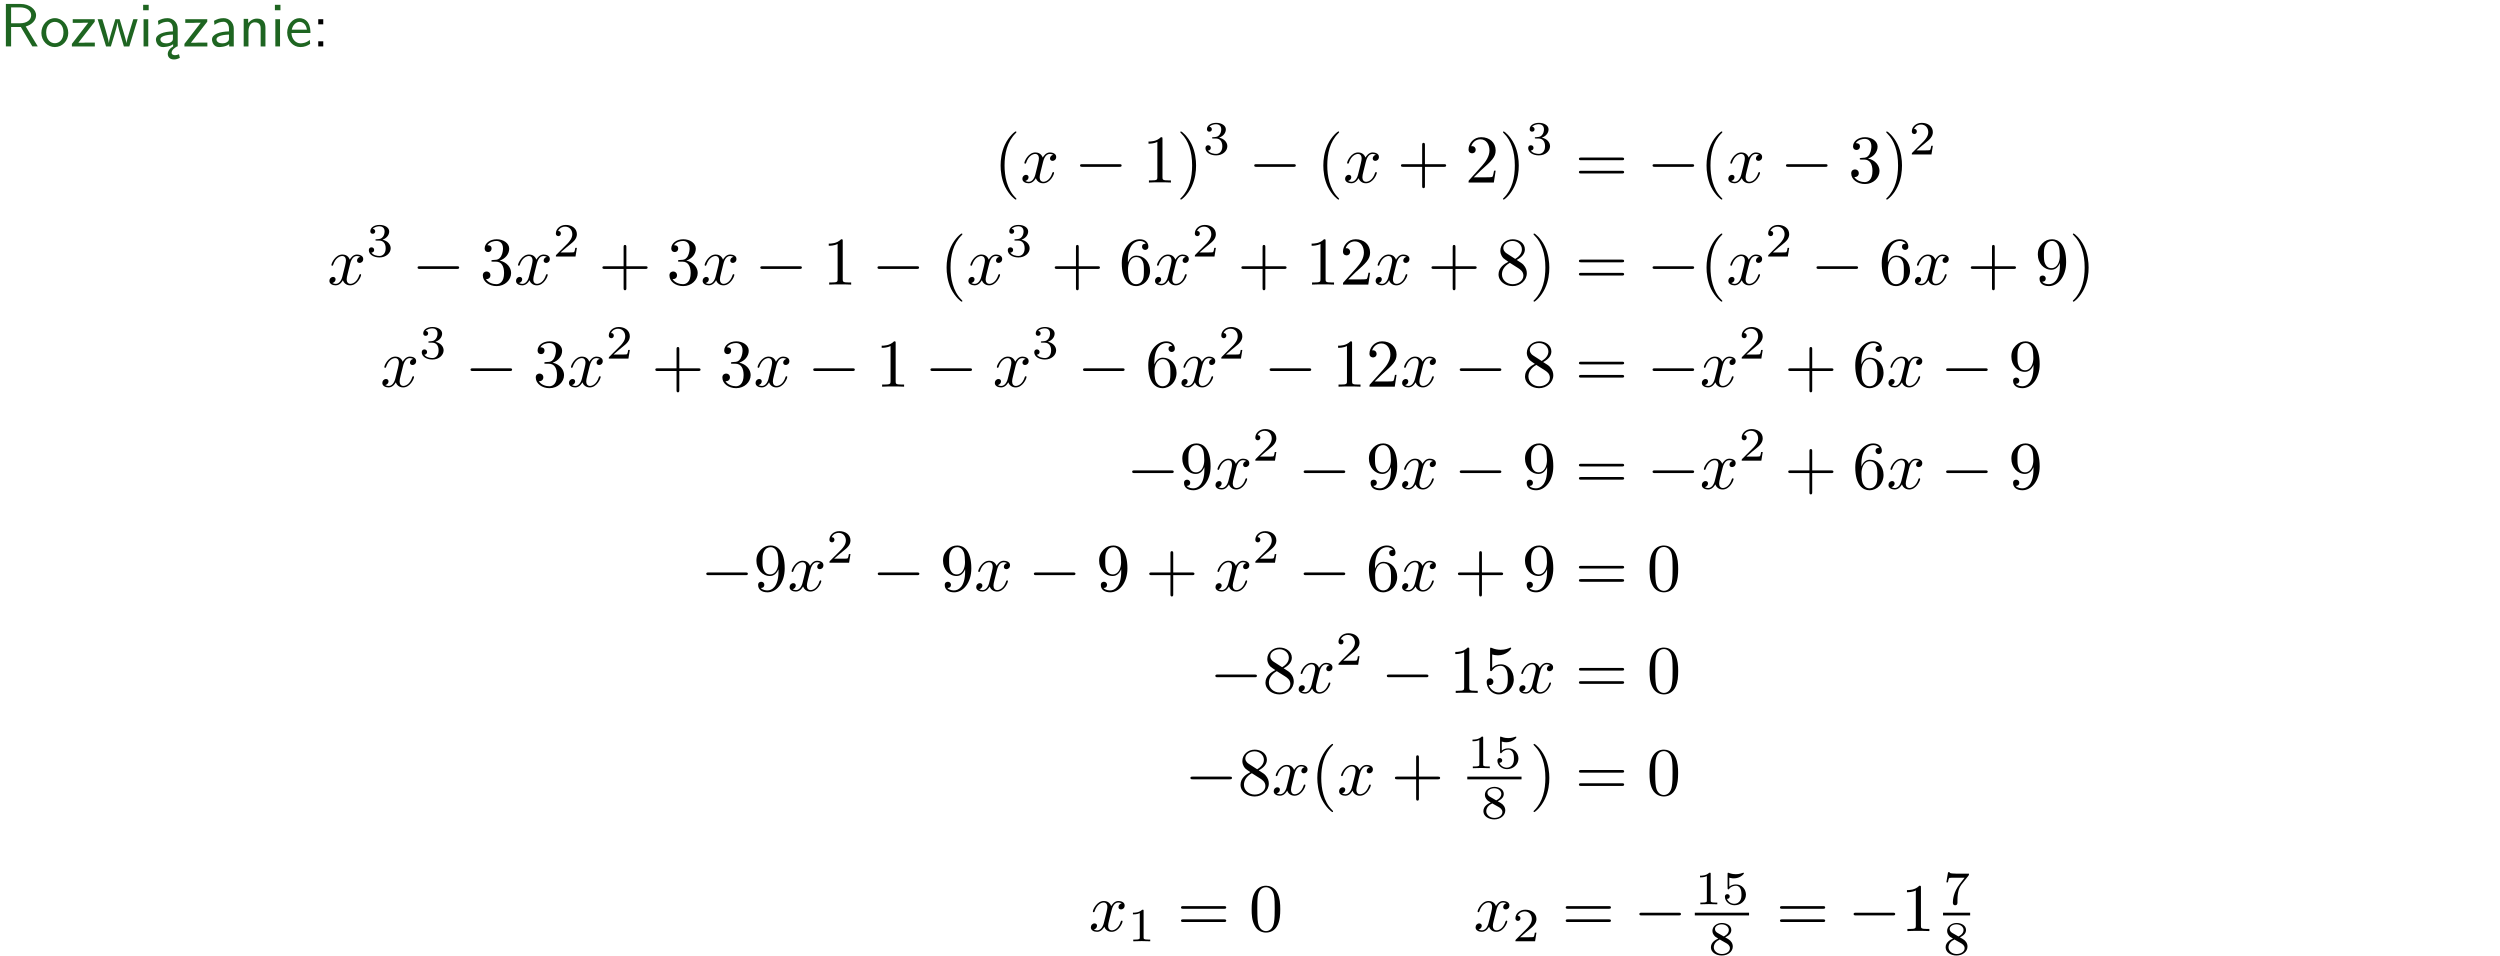 <?xml version="1.0" encoding="UTF-8"?>
<svg width="366pt" height="140pt" version="1.2" viewBox="0 0 366 140" xmlns="http://www.w3.org/2000/svg" xmlns:xlink="http://www.w3.org/1999/xlink">
 <defs>
  <symbol id="glyph0-1" overflow="visible">
   <path d="m3.766-2.922c0.922-0.266 1.516-0.906 1.516-1.641 0-0.875-0.969-1.656-2.266-1.656h-2.156v6.219h0.766v-2.844h1.422l1.688 2.844h0.797zm-2.141-0.469v-2.328h1.297c1.047 0 1.641 0.531 1.641 1.156 0 0.641-0.578 1.172-1.641 1.172z"/>
  </symbol>
  <symbol id="glyph0-2" overflow="visible">
   <path d="m4.203-1.969c0-1.203-0.891-2.172-1.953-2.172-1.109 0-1.984 1-1.984 2.172s0.922 2.062 1.969 2.062c1.078 0 1.969-0.906 1.969-2.062zm-1.969 1.5c-0.625 0-1.266-0.516-1.266-1.594s0.688-1.531 1.266-1.531c0.625 0 1.266 0.469 1.266 1.531s-0.609 1.594-1.266 1.594z"/>
  </symbol>
  <symbol id="glyph0-3" overflow="visible">
   <path d="m3.594-3.625v-0.359h-3.219v0.531h1.25c0.109 0 0.219-0.016 0.328-0.016h0.688l-2.391 3.094v0.375h3.359v-0.562h-1.328c-0.109 0-0.203 0.016-0.312 0.016h-0.766z"/>
  </symbol>
  <symbol id="glyph0-4" overflow="visible">
   <path d="m5.984-3.984h-0.641l-0.578 1.906c-0.109 0.312-0.375 1.203-0.422 1.594-0.031-0.281-0.266-1.078-0.422-1.594l-0.578-1.906h-0.625l-0.516 1.688c-0.094 0.312-0.406 1.344-0.438 1.797-0.047-0.422-0.344-1.438-0.484-1.938l-0.469-1.547h-0.688l1.234 3.984h0.703c0.047-0.141 0.359-1.141 0.562-1.844 0.125-0.422 0.375-1.297 0.391-1.641h0.016c0.016 0.25 0.172 0.875 0.281 1.266l0.656 2.219h0.797z"/>
  </symbol>
  <symbol id="glyph0-5" overflow="visible">
   <path d="m1.469-6.094h-0.812v0.797h0.812zm-0.062 2.109h-0.688v3.984h0.688z"/>
  </symbol>
  <symbol id="glyph0-6" overflow="visible">
   <path d="m2.875-1.188c0 0.172 0 0.391-0.297 0.562-0.266 0.172-0.609 0.172-0.703 0.172-0.438 0-0.828-0.203-0.828-0.578 0-0.625 1.453-0.688 1.828-0.703zm-0.188 2.125c0-0.406 0.375-0.703 0.797-0.938h0.094v-2.594c0-0.906-0.656-1.547-1.484-1.547-0.578 0-0.984 0.156-1.406 0.391l0.062 0.594c0.453-0.328 0.906-0.453 1.344-0.453 0.422 0 0.781 0.359 0.781 1.031v0.375c-1.344 0.031-2.484 0.406-2.484 1.188 0 0.391 0.25 1.109 1.031 1.109 0.125 0 0.969-0.016 1.484-0.422v0.328c-0.453 0.25-0.812 0.688-0.781 1.141 0.016 0.391 0.281 0.766 0.891 0.766 0.297 0 0.516-0.062 0.875-0.234l-0.125-0.531c-0.203 0.094-0.406 0.141-0.594 0.141-0.25-0.031-0.469-0.078-0.484-0.344z"/>
  </symbol>
  <symbol id="glyph0-7" overflow="visible">
   <path d="m3.578-2.594c0-0.906-0.656-1.547-1.484-1.547-0.578 0-0.984 0.156-1.406 0.391l0.062 0.594c0.453-0.328 0.906-0.453 1.344-0.453 0.422 0 0.781 0.359 0.781 1.031v0.375c-1.344 0.031-2.484 0.406-2.484 1.188 0 0.391 0.25 1.109 1.031 1.109 0.125 0 0.969-0.016 1.484-0.422v0.328h0.672zm-0.703 1.406c0 0.172 0 0.391-0.297 0.562-0.266 0.172-0.609 0.172-0.703 0.172-0.438 0-0.828-0.203-0.828-0.578 0-0.625 1.453-0.688 1.828-0.703z"/>
  </symbol>
  <symbol id="glyph0-8" overflow="visible">
   <path d="m3.906-2.672c0-0.594-0.141-1.406-1.234-1.406-0.812 0-1.25 0.609-1.297 0.672v-0.625h-0.656v4.031h0.703v-2.203c0-0.594 0.234-1.328 0.906-1.328 0.859 0 0.875 0.641 0.875 0.922v2.609h0.703z"/>
  </symbol>
  <symbol id="glyph0-9" overflow="visible">
   <path d="m3.719-1.969c0-0.297-0.016-0.969-0.359-1.516-0.375-0.547-0.922-0.656-1.25-0.656-0.984 0-1.797 0.953-1.797 2.109 0 1.188 0.859 2.125 1.938 2.125 0.562 0 1.078-0.203 1.422-0.469l-0.047-0.578c-0.562 0.469-1.156 0.5-1.359 0.5-0.719 0-1.297-0.625-1.328-1.516zm-2.734-0.484c0.141-0.688 0.625-1.141 1.125-1.141 0.469 0 0.969 0.312 1.094 1.141z"/>
  </symbol>
  <symbol id="glyph0-10" overflow="visible">
   <path d="m1.609-3.984h-0.734v0.75h0.734zm-0.734 3.234v0.75h0.734v-0.75z"/>
  </symbol>
  <symbol id="glyph1-1" overflow="visible">
   <path d="m3.297 2.391c0-0.031 0-0.047-0.172-0.219-1.234-1.25-1.562-3.141-1.562-4.672 0-1.734 0.375-3.469 1.609-4.703 0.125-0.125 0.125-0.141 0.125-0.172 0-0.078-0.031-0.109-0.094-0.109-0.109 0-1 0.688-1.594 1.953-0.5 1.094-0.625 2.203-0.625 3.031 0 0.781 0.109 1.984 0.656 3.125 0.609 1.219 1.453 1.875 1.562 1.875 0.062 0 0.094-0.031 0.094-0.109z"/>
  </symbol>
  <symbol id="glyph1-2" overflow="visible">
   <path d="m2.938-6.375c0-0.25 0-0.266-0.234-0.266-0.625 0.641-1.5 0.641-1.812 0.641v0.312c0.203 0 0.781 0 1.297-0.266v5.172c0 0.359-0.031 0.469-0.922 0.469h-0.312v0.312c0.344-0.031 1.203-0.031 1.609-0.031 0.391 0 1.266 0 1.609 0.031v-0.312h-0.312c-0.906 0-0.922-0.109-0.922-0.469z"/>
  </symbol>
  <symbol id="glyph1-3" overflow="visible">
   <path d="m2.875-2.5c0-0.766-0.109-1.969-0.656-3.109-0.594-1.219-1.453-1.875-1.547-1.875-0.062 0-0.109 0.047-0.109 0.109 0 0.031 0 0.047 0.188 0.234 0.984 0.984 1.547 2.562 1.547 4.641 0 1.719-0.359 3.469-1.594 4.719-0.141 0.125-0.141 0.141-0.141 0.172 0 0.062 0.047 0.109 0.109 0.109 0.094 0 1-0.688 1.578-1.953 0.516-1.094 0.625-2.203 0.625-3.047z"/>
  </symbol>
  <symbol id="glyph1-4" overflow="visible">
   <path d="m4.078-2.297h2.781c0.141 0 0.328 0 0.328-0.203 0-0.188-0.188-0.188-0.328-0.188h-2.781v-2.797c0-0.141 0-0.328-0.203-0.328s-0.203 0.188-0.203 0.328v2.797h-2.781c-0.141 0-0.328 0-0.328 0.188 0 0.203 0.188 0.203 0.328 0.203h2.781v2.797c0 0.141 0 0.328 0.203 0.328s0.203-0.188 0.203-0.328z"/>
  </symbol>
  <symbol id="glyph1-5" overflow="visible">
   <path d="m4.469-1.734h-0.234c-0.062 0.297-0.125 0.734-0.234 0.891-0.062 0.078-0.719 0.078-0.938 0.078h-1.797l1.062-1.031c1.547-1.375 2.141-1.906 2.141-2.906 0-1.141-0.891-1.938-2.109-1.938-1.125 0-1.859 0.922-1.859 1.812 0 0.547 0.5 0.547 0.531 0.547 0.172 0 0.516-0.109 0.516-0.531 0-0.25-0.188-0.516-0.531-0.516-0.078 0-0.094 0-0.125 0.016 0.219-0.656 0.766-1.016 1.344-1.016 0.906 0 1.328 0.812 1.328 1.625 0 0.797-0.484 1.578-1.047 2.203l-1.906 2.125c-0.109 0.109-0.109 0.141-0.109 0.375h3.703z"/>
  </symbol>
  <symbol id="glyph1-6" overflow="visible">
   <path d="m6.844-3.266c0.156 0 0.344 0 0.344-0.188 0-0.203-0.188-0.203-0.328-0.203h-5.969c-0.141 0-0.328 0-0.328 0.203 0 0.188 0.188 0.188 0.328 0.188zm0.016 1.938c0.141 0 0.328 0 0.328-0.203 0-0.188-0.188-0.188-0.344-0.188h-5.953c-0.141 0-0.328 0-0.328 0.188 0 0.203 0.188 0.203 0.328 0.203z"/>
  </symbol>
  <symbol id="glyph1-7" overflow="visible">
   <path d="m2.891-3.516c0.812-0.266 1.391-0.953 1.391-1.75 0-0.812-0.875-1.375-1.828-1.375-1 0-1.766 0.594-1.766 1.359 0 0.328 0.219 0.516 0.516 0.516s0.5-0.219 0.5-0.516c0-0.484-0.469-0.484-0.609-0.484 0.297-0.5 0.953-0.625 1.312-0.625 0.422 0 0.969 0.219 0.969 1.109 0 0.125-0.031 0.703-0.281 1.141-0.297 0.484-0.641 0.516-0.891 0.516-0.078 0.016-0.312 0.031-0.391 0.031-0.078 0.016-0.141 0.031-0.141 0.125 0 0.109 0.062 0.109 0.234 0.109h0.438c0.812 0 1.188 0.672 1.188 1.656 0 1.359-0.688 1.641-1.125 1.641s-1.188-0.172-1.531-0.75c0.344 0.047 0.656-0.172 0.656-0.547 0-0.359-0.266-0.562-0.547-0.562-0.25 0-0.562 0.141-0.562 0.578 0 0.906 0.922 1.562 2.016 1.562 1.219 0 2.125-0.906 2.125-1.922 0-0.812-0.641-1.594-1.672-1.812z"/>
  </symbol>
  <symbol id="glyph1-8" overflow="visible">
   <path d="m1.312-3.266v-0.25c0-2.516 1.234-2.875 1.75-2.875 0.234 0 0.656 0.062 0.875 0.406-0.156 0-0.547 0-0.547 0.438 0 0.312 0.234 0.469 0.453 0.469 0.156 0 0.469-0.094 0.469-0.484 0-0.594-0.438-1.078-1.266-1.078-1.281 0-2.625 1.281-2.625 3.484 0 2.672 1.156 3.375 2.078 3.375 1.109 0 2.062-0.938 2.062-2.25 0-1.266-0.891-2.219-2-2.219-0.672 0-1.047 0.5-1.25 0.984zm1.188 3.203c-0.625 0-0.922-0.594-0.984-0.75-0.188-0.469-0.188-1.266-0.188-1.438 0-0.781 0.328-1.781 1.219-1.781 0.172 0 0.625 0 0.938 0.625 0.172 0.359 0.172 0.875 0.172 1.359s0 0.984-0.172 1.344c-0.297 0.594-0.75 0.641-0.984 0.641z"/>
  </symbol>
  <symbol id="glyph1-9" overflow="visible">
   <path d="m1.625-4.562c-0.453-0.297-0.5-0.625-0.5-0.797 0-0.609 0.656-1.031 1.359-1.031 0.719 0 1.359 0.516 1.359 1.234 0 0.578-0.391 1.047-0.984 1.391zm1.453 0.953c0.719-0.375 1.203-0.891 1.203-1.547 0-0.922-0.875-1.484-1.781-1.484-1 0-1.812 0.734-1.812 1.672 0 0.172 0.016 0.625 0.438 1.094 0.109 0.109 0.484 0.359 0.734 0.531-0.578 0.297-1.438 0.844-1.438 1.844 0 1.047 1.016 1.719 2.062 1.719 1.125 0 2.078-0.828 2.078-1.891 0-0.359-0.109-0.812-0.5-1.234-0.188-0.203-0.344-0.297-0.984-0.703zm-1 0.422c0.281 0.172 0.75 0.469 1.234 0.781 0.281 0.188 0.75 0.484 0.75 1.094 0 0.734-0.75 1.25-1.562 1.25-0.859 0-1.578-0.609-1.578-1.438 0-0.578 0.312-1.219 1.156-1.688z"/>
  </symbol>
  <symbol id="glyph1-10" overflow="visible">
   <path d="m3.656-3.172v0.328c0 2.328-1.031 2.781-1.609 2.781-0.172 0-0.719-0.016-0.984-0.359 0.438 0 0.516-0.281 0.516-0.453 0-0.312-0.234-0.453-0.453-0.453-0.156 0-0.453 0.078-0.453 0.469 0 0.672 0.531 1.078 1.375 1.078 1.297 0 2.516-1.359 2.516-3.5 0-2.688-1.156-3.359-2.047-3.359-0.547 0-1.031 0.188-1.453 0.625-0.422 0.453-0.641 0.875-0.641 1.625 0 1.234 0.875 2.219 1.984 2.219 0.609 0 1.016-0.422 1.25-1zm-1.234 0.766c-0.156 0-0.625 0-0.922-0.625-0.188-0.375-0.188-0.859-0.188-1.359 0-0.531 0-1 0.219-1.375 0.266-0.5 0.641-0.625 0.984-0.625 0.469 0 0.797 0.344 0.969 0.781 0.109 0.328 0.156 0.953 0.156 1.406 0 0.828-0.344 1.797-1.219 1.797z"/>
  </symbol>
  <symbol id="glyph1-11" overflow="visible">
   <path d="m4.578-3.188c0-0.797-0.047-1.594-0.391-2.328-0.453-0.969-1.281-1.125-1.688-1.125-0.609 0-1.328 0.266-1.75 1.188-0.312 0.688-0.359 1.469-0.359 2.266 0 0.75 0.031 1.641 0.453 2.406 0.422 0.797 1.156 1 1.641 1 0.531 0 1.297-0.203 1.734-1.156 0.312-0.688 0.359-1.469 0.359-2.25zm-2.094 3.188c-0.391 0-0.984-0.25-1.156-1.203-0.109-0.594-0.109-1.516-0.109-2.109 0-0.641 0-1.297 0.078-1.828 0.188-1.188 0.938-1.281 1.188-1.281 0.328 0 0.984 0.188 1.172 1.172 0.109 0.562 0.109 1.312 0.109 1.938 0 0.75 0 1.422-0.109 2.062-0.156 0.953-0.719 1.25-1.172 1.25z"/>
  </symbol>
  <symbol id="glyph1-12" overflow="visible">
   <path d="m4.469-2c0-1.188-0.812-2.188-1.891-2.188-0.469 0-0.906 0.156-1.266 0.516v-1.953c0.203 0.062 0.531 0.125 0.844 0.125 1.234 0 1.938-0.906 1.938-1.031 0-0.062-0.031-0.109-0.109-0.109 0 0-0.031 0-0.078 0.031-0.203 0.094-0.688 0.297-1.359 0.297-0.391 0-0.859-0.078-1.328-0.281-0.078-0.031-0.094-0.031-0.109-0.031-0.109 0-0.109 0.078-0.109 0.234v2.953c0 0.172 0 0.25 0.141 0.25 0.078 0 0.094-0.016 0.141-0.078 0.109-0.156 0.469-0.703 1.281-0.703 0.516 0 0.766 0.453 0.844 0.641 0.156 0.375 0.188 0.75 0.188 1.25 0 0.359 0 0.953-0.25 1.375-0.234 0.391-0.609 0.641-1.062 0.641-0.719 0-1.297-0.531-1.469-1.109 0.031 0 0.062 0.016 0.172 0.016 0.328 0 0.5-0.25 0.5-0.484 0-0.25-0.172-0.5-0.5-0.5-0.141 0-0.484 0.078-0.484 0.531 0 0.859 0.688 1.828 1.797 1.828 1.156 0 2.172-0.953 2.172-2.219z"/>
  </symbol>
  <symbol id="glyph2-1" overflow="visible">
   <path d="m3.328-3.016c0.062-0.25 0.297-1.172 0.984-1.172 0.047 0 0.297 0 0.5 0.125-0.281 0.062-0.469 0.297-0.469 0.547 0 0.156 0.109 0.344 0.375 0.344 0.219 0 0.531-0.172 0.531-0.578 0-0.516-0.578-0.656-0.922-0.656-0.578 0-0.922 0.531-1.047 0.75-0.25-0.656-0.781-0.75-1.078-0.75-1.031 0-1.609 1.281-1.609 1.531 0 0.109 0.109 0.109 0.125 0.109 0.078 0 0.109-0.031 0.125-0.109 0.344-1.062 1-1.312 1.344-1.312 0.188 0 0.531 0.094 0.531 0.672 0 0.312-0.172 0.969-0.531 2.375-0.156 0.609-0.516 1.031-0.953 1.031-0.062 0-0.281 0-0.5-0.125 0.25-0.062 0.469-0.266 0.469-0.547 0-0.266-0.219-0.344-0.359-0.344-0.312 0-0.547 0.25-0.547 0.578 0 0.453 0.484 0.656 0.922 0.656 0.672 0 1.031-0.703 1.047-0.75 0.125 0.359 0.484 0.75 1.078 0.75 1.031 0 1.594-1.281 1.594-1.531 0-0.109-0.078-0.109-0.109-0.109-0.094 0-0.109 0.047-0.141 0.109-0.328 1.078-1 1.312-1.312 1.312-0.391 0-0.547-0.312-0.547-0.656 0-0.219 0.047-0.438 0.156-0.875z"/>
  </symbol>
  <symbol id="glyph3-1" overflow="visible">
   <path d="m6.594-2.297c0.141 0 0.328 0 0.328-0.203 0-0.188-0.188-0.188-0.328-0.188h-5.438c-0.141 0-0.328 0-0.328 0.188 0 0.203 0.188 0.203 0.328 0.203z"/>
  </symbol>
  <symbol id="glyph4-1" overflow="visible">
   <path d="m1.906-2.328c0.547 0 0.938 0.375 0.938 1.125 0 0.859-0.516 1.125-0.906 1.125-0.281 0-0.906-0.078-1.188-0.5 0.328 0 0.406-0.234 0.406-0.391 0-0.219-0.172-0.375-0.391-0.375-0.188 0-0.391 0.125-0.391 0.406 0 0.656 0.719 1.078 1.562 1.078 0.969 0 1.641-0.656 1.641-1.344 0-0.547-0.438-1.094-1.203-1.25 0.719-0.266 0.984-0.781 0.984-1.219 0-0.547-0.625-0.953-1.406-0.953-0.766 0-1.359 0.375-1.359 0.938 0 0.234 0.156 0.359 0.359 0.359 0.219 0 0.359-0.156 0.359-0.344 0-0.203-0.141-0.359-0.359-0.375 0.25-0.297 0.719-0.375 0.984-0.375 0.312 0 0.75 0.156 0.75 0.75 0 0.297-0.094 0.625-0.281 0.828-0.219 0.266-0.422 0.281-0.766 0.312-0.172 0.016-0.188 0.016-0.219 0.016-0.016 0-0.078 0.016-0.078 0.094 0 0.094 0.062 0.094 0.188 0.094z"/>
  </symbol>
  <symbol id="glyph4-2" overflow="visible">
   <path d="m3.516-1.266h-0.234c-0.016 0.156-0.094 0.562-0.188 0.625-0.047 0.047-0.578 0.047-0.688 0.047h-1.281c0.734-0.641 0.984-0.844 1.391-1.172 0.516-0.406 1-0.844 1-1.5 0-0.844-0.734-1.359-1.625-1.359-0.859 0-1.453 0.609-1.453 1.25 0 0.344 0.297 0.391 0.375 0.391 0.156 0 0.359-0.125 0.359-0.375 0-0.125-0.047-0.375-0.406-0.375 0.219-0.484 0.688-0.641 1.016-0.641 0.703 0 1.062 0.547 1.062 1.109 0 0.609-0.438 1.078-0.656 1.328l-1.672 1.672c-0.078 0.062-0.078 0.078-0.078 0.266h2.875z"/>
  </symbol>
  <symbol id="glyph4-3" overflow="visible">
   <path d="m2.328-4.438c0-0.188 0-0.188-0.203-0.188-0.453 0.438-1.078 0.438-1.359 0.438v0.25c0.156 0 0.625 0 1-0.188v3.547c0 0.234 0 0.328-0.688 0.328h-0.266v0.25c0.125 0 0.984-0.031 1.234-0.031 0.219 0 1.094 0.031 1.25 0.031v-0.25h-0.266c-0.703 0-0.703-0.094-0.703-0.328z"/>
  </symbol>
  <symbol id="glyph4-4" overflow="visible">
   <path d="m1.078-3.891c0.359 0.094 0.562 0.094 0.672 0.094 0.922 0 1.469-0.625 1.469-0.734 0-0.078-0.047-0.094-0.078-0.094-0.016 0-0.031 0-0.062 0.016-0.172 0.062-0.531 0.203-1.047 0.203-0.203 0-0.562-0.016-1.016-0.188-0.078-0.031-0.094-0.031-0.094-0.031-0.094 0-0.094 0.078-0.094 0.188v2.047c0 0.125 0 0.203 0.109 0.203 0.062 0 0.078 0 0.141-0.094 0.297-0.375 0.734-0.438 0.969-0.438 0.422 0 0.609 0.328 0.641 0.391 0.125 0.234 0.172 0.5 0.172 0.906 0 0.203 0 0.609-0.219 0.922-0.172 0.25-0.469 0.422-0.812 0.422-0.453 0-0.922-0.25-1.094-0.719 0.266 0.016 0.406-0.156 0.406-0.344 0-0.297-0.266-0.344-0.359-0.344 0 0-0.344 0-0.344 0.375 0 0.625 0.578 1.25 1.406 1.25 0.891 0 1.672-0.656 1.672-1.547 0-0.781-0.594-1.5-1.453-1.5-0.312 0-0.672 0.062-0.984 0.328z"/>
  </symbol>
  <symbol id="glyph4-5" overflow="visible">
   <path d="m2.469-2.516c0.547-0.266 0.891-0.594 0.891-1.078 0-0.672-0.703-1.031-1.375-1.031-0.766 0-1.391 0.5-1.391 1.156 0 0.328 0.156 0.562 0.281 0.703 0.125 0.156 0.172 0.188 0.578 0.422-0.391 0.172-1.078 0.547-1.078 1.281 0 0.766 0.797 1.203 1.594 1.203 0.891 0 1.609-0.562 1.609-1.312 0-0.469-0.266-0.859-0.672-1.094-0.094-0.062-0.328-0.188-0.438-0.25zm-1.125-0.656c-0.188-0.109-0.375-0.297-0.375-0.562 0-0.438 0.5-0.688 1-0.688 0.547 0 1.031 0.344 1.031 0.828 0 0.625-0.734 0.938-0.734 0.938-0.016 0-0.031 0-0.078-0.031zm0.328 0.969c0.391 0.219 0.406 0.219 0.969 0.547 0.172 0.109 0.516 0.312 0.516 0.719 0 0.531-0.578 0.859-1.172 0.859-0.641 0-1.188-0.422-1.188-0.984 0-0.516 0.375-0.922 0.875-1.141z"/>
  </symbol>
  <symbol id="glyph4-6" overflow="visible">
   <path d="m3.734-4.203c0.062-0.094 0.062-0.109 0.062-0.281h-1.828c-0.281 0-0.359-0.016-0.609-0.031-0.359-0.031-0.375-0.078-0.391-0.188h-0.234l-0.25 1.484h0.234c0.016-0.109 0.094-0.562 0.203-0.641 0.047-0.031 0.625-0.031 0.719-0.031h1.516c-0.219 0.281-0.578 0.719-0.719 0.922-0.906 1.188-1 2.297-1 2.703 0 0.078 0 0.406 0.328 0.406 0.344 0 0.344-0.312 0.344-0.406v-0.281c0-1.344 0.281-1.969 0.578-2.344z"/>
  </symbol>
  <clipPath id="clip1">
   <path d="m0 0h365.67v1h-365.67z"/>
  </clipPath>
 </defs>
 <g id="surface1">
  <g fill="#1e6521">
   <use y="6.798" xlink:href="#glyph0-1"/>
   <use x="5.791" y="6.798" xlink:href="#glyph0-2"/>
   <use x="10.274" y="6.798" xlink:href="#glyph0-3"/>
   <use x="14.171" y="6.798" xlink:href="#glyph0-4"/>
   <use x="20.298" y="6.798" xlink:href="#glyph0-5"/>
   <use x="22.44" y="6.798" xlink:href="#glyph0-6"/>
   <use x="26.749" y="6.798" xlink:href="#glyph0-3"/>
   <use x="30.647" y="6.798" xlink:href="#glyph0-7"/>
   <use x="34.956" y="6.798" xlink:href="#glyph0-8"/>
   <use x="39.589" y="6.798" xlink:href="#glyph0-5"/>
   <use x="41.731" y="6.798" xlink:href="#glyph0-9"/>
  </g>
  <g>
   <use x="45.716" y="6.798" xlink:href="#glyph0-10"/>
  </g>
  <g>
   <use x="145.504" y="26.723" xlink:href="#glyph1-1"/>
  </g>
  <g>
   <use x="149.378" y="26.723" xlink:href="#glyph2-1"/>
  </g>
  <g>
   <use x="157.286" y="26.723" xlink:href="#glyph3-1"/>
  </g>
  <g>
   <use x="167.249" y="26.723" xlink:href="#glyph1-2"/>
   <use x="172.23" y="26.723" xlink:href="#glyph1-3"/>
  </g>
  <g>
   <use x="176.104" y="22.609" xlink:href="#glyph4-1"/>
  </g>
  <g>
   <use x="182.788" y="26.723" xlink:href="#glyph3-1"/>
  </g>
  <g>
   <use x="192.75" y="26.723" xlink:href="#glyph1-1"/>
  </g>
  <g>
   <use x="196.625" y="26.723" xlink:href="#glyph2-1"/>
  </g>
  <g>
   <use x="204.532" y="26.723" xlink:href="#glyph1-4"/>
  </g>
  <g>
   <use x="214.493" y="26.723" xlink:href="#glyph1-5"/>
   <use x="219.474" y="26.723" xlink:href="#glyph1-3"/>
  </g>
  <g>
   <use x="223.351" y="22.609" xlink:href="#glyph4-1"/>
  </g>
  <g>
   <use x="230.587" y="26.723" xlink:href="#glyph1-6"/>
  </g>
  <g>
   <use x="241.103" y="26.723" xlink:href="#glyph3-1"/>
  </g>
  <g>
   <use x="248.852" y="26.723" xlink:href="#glyph1-1"/>
  </g>
  <g>
   <use x="252.727" y="26.723" xlink:href="#glyph2-1"/>
  </g>
  <g>
   <use x="260.634" y="26.723" xlink:href="#glyph3-1"/>
  </g>
  <g>
   <use x="270.597" y="26.723" xlink:href="#glyph1-7"/>
   <use x="275.578" y="26.723" xlink:href="#glyph1-3"/>
  </g>
  <g>
   <use x="279.453" y="22.609" xlink:href="#glyph4-2"/>
  </g>
  <g>
   <use x="47.926" y="41.667" xlink:href="#glyph2-1"/>
  </g>
  <g>
   <use x="53.62" y="37.553" xlink:href="#glyph4-1"/>
  </g>
  <g>
   <use x="60.303" y="41.667" xlink:href="#glyph3-1"/>
  </g>
  <g>
   <use x="70.265" y="41.667" xlink:href="#glyph1-7"/>
  </g>
  <g>
   <use x="75.247" y="41.667" xlink:href="#glyph2-1"/>
  </g>
  <g>
   <use x="80.941" y="37.553" xlink:href="#glyph4-2"/>
  </g>
  <g>
   <use x="87.624" y="41.667" xlink:href="#glyph1-4"/>
  </g>
  <g>
   <use x="97.585" y="41.667" xlink:href="#glyph1-7"/>
  </g>
  <g>
   <use x="102.568" y="41.667" xlink:href="#glyph2-1"/>
  </g>
  <g>
   <use x="110.476" y="41.667" xlink:href="#glyph3-1"/>
  </g>
  <g>
   <use x="120.438" y="41.667" xlink:href="#glyph1-2"/>
  </g>
  <g>
   <use x="127.634" y="41.667" xlink:href="#glyph3-1"/>
  </g>
  <g>
   <use x="137.596" y="41.667" xlink:href="#glyph1-1"/>
  </g>
  <g>
   <use x="141.471" y="41.667" xlink:href="#glyph2-1"/>
  </g>
  <g>
   <use x="147.164" y="37.553" xlink:href="#glyph4-1"/>
  </g>
  <g>
   <use x="153.848" y="41.667" xlink:href="#glyph1-4"/>
  </g>
  <g>
   <use x="163.809" y="41.667" xlink:href="#glyph1-8"/>
  </g>
  <g>
   <use x="168.792" y="41.667" xlink:href="#glyph2-1"/>
  </g>
  <g>
   <use x="174.486" y="37.553" xlink:href="#glyph4-2"/>
  </g>
  <g>
   <use x="181.169" y="41.667" xlink:href="#glyph1-4"/>
  </g>
  <g>
   <use x="191.13" y="41.667" xlink:href="#glyph1-2"/>
   <use x="196.111" y="41.667" xlink:href="#glyph1-5"/>
  </g>
  <g>
   <use x="201.094" y="41.667" xlink:href="#glyph2-1"/>
  </g>
  <g>
   <use x="209.002" y="41.667" xlink:href="#glyph1-4"/>
  </g>
  <g>
   <use x="218.963" y="41.667" xlink:href="#glyph1-9"/>
   <use x="223.944" y="41.667" xlink:href="#glyph1-3"/>
  </g>
  <g>
   <use x="230.588" y="41.667" xlink:href="#glyph1-6"/>
  </g>
  <g>
   <use x="241.104" y="41.667" xlink:href="#glyph3-1"/>
  </g>
  <g>
   <use x="248.852" y="41.667" xlink:href="#glyph1-1"/>
  </g>
  <g>
   <use x="252.727" y="41.667" xlink:href="#glyph2-1"/>
  </g>
  <g>
   <use x="258.421" y="37.553" xlink:href="#glyph4-2"/>
  </g>
  <g>
   <use x="265.104" y="41.667" xlink:href="#glyph3-1"/>
  </g>
  <g>
   <use x="275.066" y="41.667" xlink:href="#glyph1-8"/>
  </g>
  <g>
   <use x="280.048" y="41.667" xlink:href="#glyph2-1"/>
  </g>
  <g>
   <use x="287.956" y="41.667" xlink:href="#glyph1-4"/>
  </g>
  <g>
   <use x="297.917" y="41.667" xlink:href="#glyph1-10"/>
   <use x="302.898" y="41.667" xlink:href="#glyph1-3"/>
  </g>
  <g>
   <use x="55.675" y="56.611" xlink:href="#glyph2-1"/>
  </g>
  <g>
   <use x="61.368" y="52.497" xlink:href="#glyph4-1"/>
  </g>
  <g>
   <use x="68.052" y="56.611" xlink:href="#glyph3-1"/>
  </g>
  <g>
   <use x="78.014" y="56.611" xlink:href="#glyph1-7"/>
  </g>
  <g>
   <use x="82.996" y="56.611" xlink:href="#glyph2-1"/>
  </g>
  <g>
   <use x="88.69" y="52.497" xlink:href="#glyph4-2"/>
  </g>
  <g>
   <use x="95.373" y="56.611" xlink:href="#glyph1-4"/>
  </g>
  <g>
   <use x="105.334" y="56.611" xlink:href="#glyph1-7"/>
  </g>
  <g>
   <use x="110.317" y="56.611" xlink:href="#glyph2-1"/>
  </g>
  <g>
   <use x="118.225" y="56.611" xlink:href="#glyph3-1"/>
  </g>
  <g>
   <use x="128.187" y="56.611" xlink:href="#glyph1-2"/>
  </g>
  <g>
   <use x="135.382" y="56.611" xlink:href="#glyph3-1"/>
  </g>
  <g>
   <use x="145.345" y="56.611" xlink:href="#glyph2-1"/>
  </g>
  <g>
   <use x="151.039" y="52.497" xlink:href="#glyph4-1"/>
  </g>
  <g>
   <use x="157.722" y="56.611" xlink:href="#glyph3-1"/>
  </g>
  <g>
   <use x="167.685" y="56.611" xlink:href="#glyph1-8"/>
  </g>
  <g>
   <use x="172.666" y="56.611" xlink:href="#glyph2-1"/>
  </g>
  <g>
   <use x="178.36" y="52.497" xlink:href="#glyph4-2"/>
  </g>
  <g>
   <use x="185.043" y="56.611" xlink:href="#glyph3-1"/>
  </g>
  <g>
   <use x="195.006" y="56.611" xlink:href="#glyph1-2"/>
   <use x="199.987" y="56.611" xlink:href="#glyph1-5"/>
  </g>
  <g>
   <use x="204.969" y="56.611" xlink:href="#glyph2-1"/>
  </g>
  <g>
   <use x="212.876" y="56.611" xlink:href="#glyph3-1"/>
  </g>
  <g>
   <use x="222.839" y="56.611" xlink:href="#glyph1-9"/>
  </g>
  <g>
   <use x="230.59" y="56.611" xlink:href="#glyph1-6"/>
  </g>
  <g>
   <use x="241.104" y="56.611" xlink:href="#glyph3-1"/>
  </g>
  <g>
   <use x="248.852" y="56.611" xlink:href="#glyph2-1"/>
  </g>
  <g>
   <use x="254.546" y="52.497" xlink:href="#glyph4-2"/>
  </g>
  <g>
   <use x="261.23" y="56.611" xlink:href="#glyph1-4"/>
  </g>
  <g>
   <use x="271.191" y="56.611" xlink:href="#glyph1-8"/>
  </g>
  <g>
   <use x="276.173" y="56.611" xlink:href="#glyph2-1"/>
  </g>
  <g>
   <use x="284.081" y="56.611" xlink:href="#glyph3-1"/>
  </g>
  <g>
   <use x="294.044" y="56.611" xlink:href="#glyph1-10"/>
  </g>
  <g>
   <use x="164.917" y="71.555" xlink:href="#glyph3-1"/>
  </g>
  <g>
   <use x="172.666" y="71.555" xlink:href="#glyph1-10"/>
  </g>
  <g>
   <use x="177.647" y="71.555" xlink:href="#glyph2-1"/>
  </g>
  <g>
   <use x="183.341" y="67.441" xlink:href="#glyph4-2"/>
  </g>
  <g>
   <use x="190.025" y="71.555" xlink:href="#glyph3-1"/>
  </g>
  <g>
   <use x="199.987" y="71.555" xlink:href="#glyph1-10"/>
  </g>
  <g>
   <use x="204.968" y="71.555" xlink:href="#glyph2-1"/>
  </g>
  <g>
   <use x="212.876" y="71.555" xlink:href="#glyph3-1"/>
  </g>
  <g>
   <use x="222.839" y="71.555" xlink:href="#glyph1-10"/>
  </g>
  <g>
   <use x="230.59" y="71.555" xlink:href="#glyph1-6"/>
  </g>
  <g>
   <use x="241.104" y="71.555" xlink:href="#glyph3-1"/>
  </g>
  <g>
   <use x="248.852" y="71.555" xlink:href="#glyph2-1"/>
  </g>
  <g>
   <use x="254.546" y="67.441" xlink:href="#glyph4-2"/>
  </g>
  <g>
   <use x="261.23" y="71.555" xlink:href="#glyph1-4"/>
  </g>
  <g>
   <use x="271.191" y="71.555" xlink:href="#glyph1-8"/>
  </g>
  <g>
   <use x="276.173" y="71.555" xlink:href="#glyph2-1"/>
  </g>
  <g>
   <use x="284.081" y="71.555" xlink:href="#glyph3-1"/>
  </g>
  <g>
   <use x="294.044" y="71.555" xlink:href="#glyph1-10"/>
  </g>
  <g>
   <use x="102.568" y="86.499" xlink:href="#glyph3-1"/>
  </g>
  <g>
   <use x="110.317" y="86.499" xlink:href="#glyph1-10"/>
  </g>
  <g>
   <use x="115.298" y="86.499" xlink:href="#glyph2-1"/>
  </g>
  <g>
   <use x="120.992" y="82.385" xlink:href="#glyph4-2"/>
  </g>
  <g>
   <use x="127.675" y="86.499" xlink:href="#glyph3-1"/>
  </g>
  <g>
   <use x="137.638" y="86.499" xlink:href="#glyph1-10"/>
  </g>
  <g>
   <use x="142.619" y="86.499" xlink:href="#glyph2-1"/>
  </g>
  <g>
   <use x="150.527" y="86.499" xlink:href="#glyph3-1"/>
  </g>
  <g>
   <use x="160.49" y="86.499" xlink:href="#glyph1-10"/>
  </g>
  <g>
   <use x="167.683" y="86.499" xlink:href="#glyph1-4"/>
  </g>
  <g>
   <use x="177.647" y="86.499" xlink:href="#glyph2-1"/>
  </g>
  <g>
   <use x="183.341" y="82.385" xlink:href="#glyph4-2"/>
  </g>
  <g>
   <use x="190.025" y="86.499" xlink:href="#glyph3-1"/>
  </g>
  <g>
   <use x="199.987" y="86.499" xlink:href="#glyph1-8"/>
  </g>
  <g>
   <use x="204.968" y="86.499" xlink:href="#glyph2-1"/>
  </g>
  <g>
   <use x="212.876" y="86.499" xlink:href="#glyph1-4"/>
  </g>
  <g>
   <use x="222.837" y="86.499" xlink:href="#glyph1-10"/>
  </g>
  <g>
   <use x="230.588" y="86.499" xlink:href="#glyph1-6"/>
  </g>
  <g>
   <use x="241.106" y="86.499" xlink:href="#glyph1-11"/>
  </g>
  <g>
   <use x="177.094" y="101.443" xlink:href="#glyph3-1"/>
  </g>
  <g>
   <use x="184.843" y="101.443" xlink:href="#glyph1-9"/>
  </g>
  <g>
   <use x="189.824" y="101.443" xlink:href="#glyph2-1"/>
  </g>
  <g>
   <use x="195.518" y="97.329" xlink:href="#glyph4-2"/>
  </g>
  <g>
   <use x="202.201" y="101.443" xlink:href="#glyph3-1"/>
  </g>
  <g>
   <use x="212.164" y="101.443" xlink:href="#glyph1-2"/>
   <use x="217.145" y="101.443" xlink:href="#glyph1-12"/>
  </g>
  <g>
   <use x="222.126" y="101.443" xlink:href="#glyph2-1"/>
  </g>
  <g>
   <use x="230.588" y="101.443" xlink:href="#glyph1-6"/>
  </g>
  <g>
   <use x="241.107" y="101.443" xlink:href="#glyph1-11"/>
  </g>
  <g>
   <use x="173.444" y="116.387" xlink:href="#glyph3-1"/>
  </g>
  <g>
   <use x="181.192" y="116.387" xlink:href="#glyph1-9"/>
  </g>
  <g>
   <use x="186.174" y="116.387" xlink:href="#glyph2-1"/>
  </g>
  <g>
   <use x="191.868" y="116.387" xlink:href="#glyph1-1"/>
  </g>
  <g>
   <use x="195.742" y="116.387" xlink:href="#glyph2-1"/>
  </g>
  <g>
   <use x="203.65" y="116.387" xlink:href="#glyph1-4"/>
  </g>
  <g>
   <use x="214.808" y="112.464" xlink:href="#glyph4-3"/>
   <use x="218.78" y="112.464" xlink:href="#glyph4-4"/>
  </g>
  <path transform="matrix(1 0 0 -1 214.81 113.9)" d="m5.9375e-4 0.001h7.941" fill="none" stroke="#000" stroke-miterlimit="10" stroke-width=".398"/>
  <g>
   <use x="216.793" y="119.822" xlink:href="#glyph4-5"/>
  </g>
  <g>
   <use x="223.946" y="116.387" xlink:href="#glyph1-3"/>
  </g>
  <g>
   <use x="230.59" y="116.387" xlink:href="#glyph1-6"/>
  </g>
  <g>
   <use x="241.099" y="116.387" xlink:href="#glyph1-11"/>
  </g>
  <g>
   <use x="159.402" y="136.312" xlink:href="#glyph2-1"/>
  </g>
  <g>
   <use x="165.096" y="137.806" xlink:href="#glyph4-3"/>
  </g>
  <g>
   <use x="172.333" y="136.312" xlink:href="#glyph1-6"/>
  </g>
  <g>
   <use x="182.852" y="136.312" xlink:href="#glyph1-11"/>
  </g>
  <g>
   <use x="215.726" y="136.312" xlink:href="#glyph2-1"/>
  </g>
  <g>
   <use x="221.42" y="137.806" xlink:href="#glyph4-2"/>
  </g>
  <g>
   <use x="228.656" y="136.312" xlink:href="#glyph1-6"/>
  </g>
  <g>
   <use x="239.172" y="136.312" xlink:href="#glyph3-1"/>
  </g>
  <g>
   <use x="248.117" y="132.389" xlink:href="#glyph4-3"/>
   <use x="252.089" y="132.389" xlink:href="#glyph4-4"/>
  </g>
  <path transform="matrix(1 0 0 -1 248.12 133.82)" d="m1.875e-4 6.875e-4h7.941" fill="none" stroke="#000" stroke-miterlimit="10" stroke-width=".398"/>
  <g>
   <use x="250.102" y="139.747" xlink:href="#glyph4-5"/>
  </g>
  <g>
   <use x="260.022" y="136.312" xlink:href="#glyph1-6"/>
  </g>
  <g>
   <use x="270.538" y="136.312" xlink:href="#glyph3-1"/>
  </g>
  <g>
   <use x="278.287" y="136.312" xlink:href="#glyph1-2"/>
  </g>
  <g>
   <use x="284.464" y="132.389" xlink:href="#glyph4-6"/>
  </g>
  <path transform="matrix(1 0 0 -1 284.46 133.82)" d="m8.4375e-4 6.875e-4h3.969" fill="none" stroke="#000" stroke-miterlimit="10" stroke-width=".398"/>
  <g>
   <use x="284.464" y="139.747" xlink:href="#glyph4-5"/>
  </g>
 </g>
</svg>
